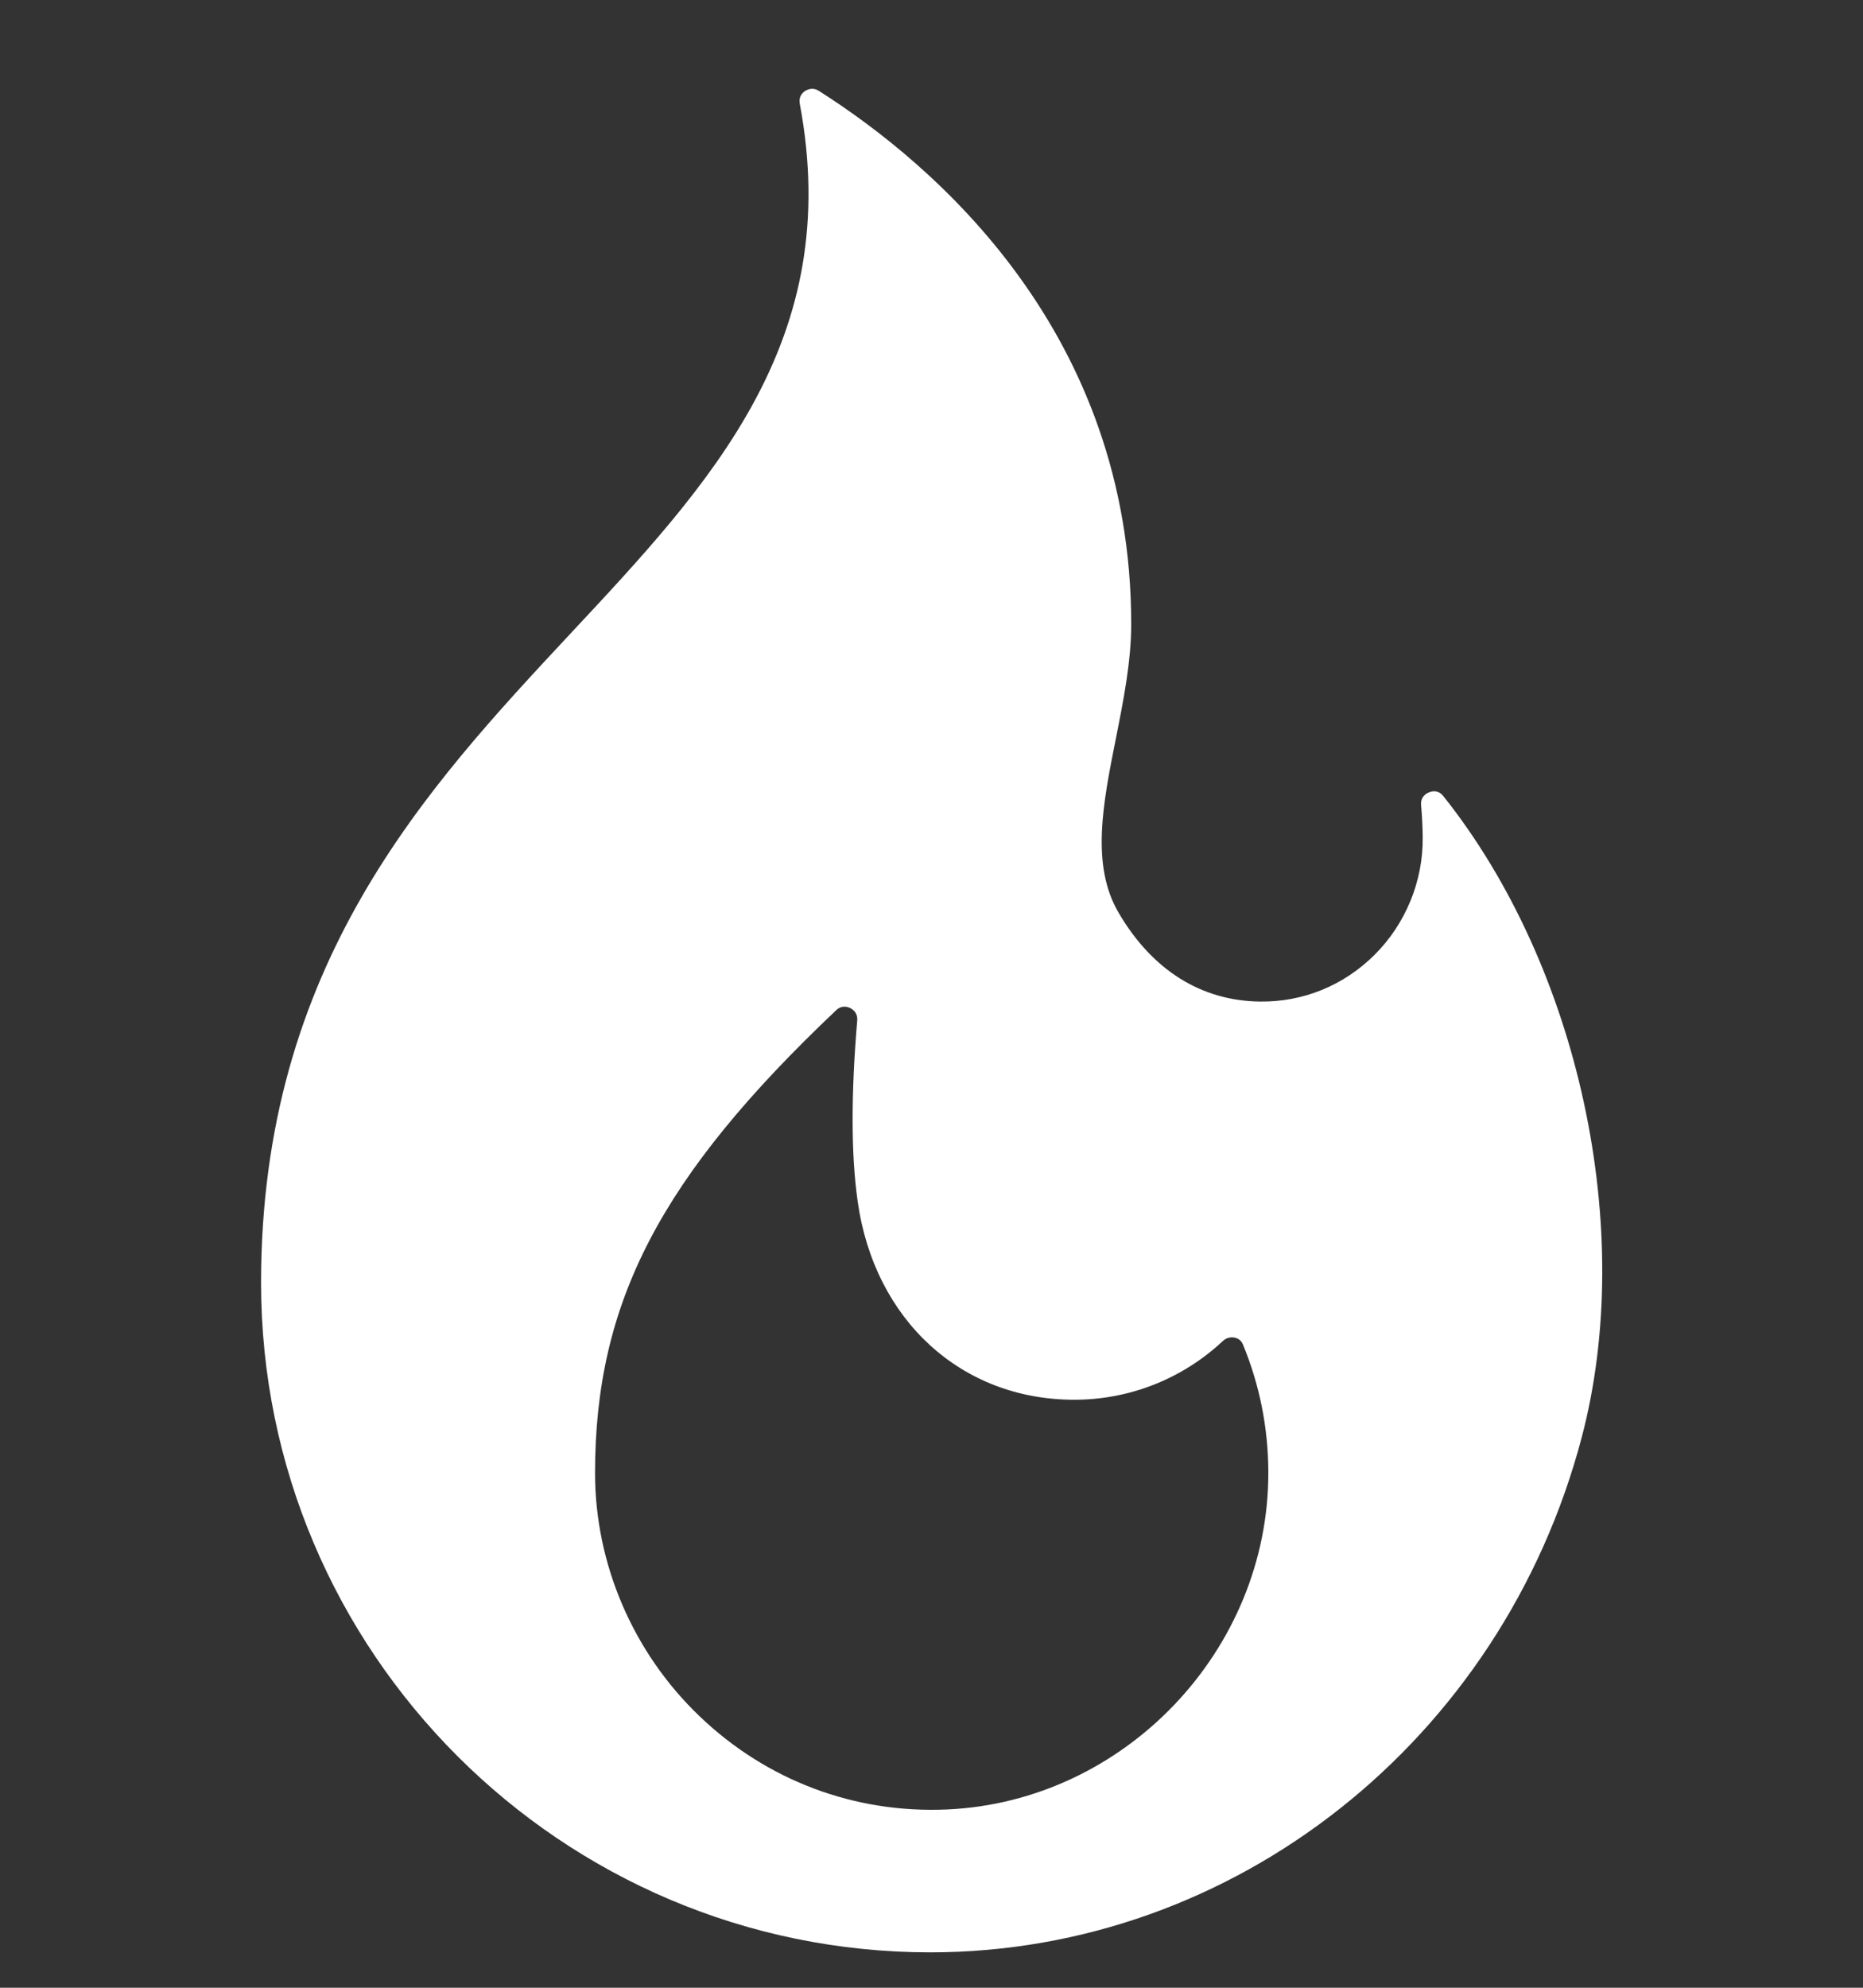 <svg width="15" height="16" viewBox="0 0 15 16" fill="none" xmlns="http://www.w3.org/2000/svg">
<rect x="0" y="0" width="15" height="16" fill="#333333" stroke="none"/>
<g clip-path="url(#clip0_34899_774)">
<path d="M11.621 6.408C11.58 6.357 11.531 6.367 11.506 6.378C11.484 6.386 11.435 6.414 11.442 6.484C11.45 6.568 11.454 6.654 11.455 6.739C11.459 7.091 11.318 7.436 11.068 7.685C10.819 7.933 10.493 8.066 10.145 8.062C9.67 8.056 9.276 7.808 9.006 7.346C8.782 6.963 8.88 6.47 8.984 5.947C9.045 5.641 9.108 5.325 9.108 5.024C9.108 2.681 7.533 1.329 6.594 0.732C6.574 0.719 6.556 0.715 6.54 0.715C6.513 0.715 6.492 0.726 6.481 0.733C6.461 0.747 6.429 0.778 6.439 0.833C6.798 2.739 5.728 3.886 4.594 5.099C3.426 6.351 2.102 7.769 2.102 10.326C2.102 13.297 4.519 15.715 7.491 15.715C9.937 15.715 12.094 14.009 12.736 11.567C13.174 9.901 12.715 7.78 11.621 6.408ZM7.625 14.565C6.881 14.598 6.173 14.332 5.633 13.815C5.098 13.304 4.791 12.59 4.791 11.857C4.791 10.482 5.317 9.472 6.732 8.132C6.755 8.11 6.778 8.103 6.799 8.103C6.818 8.103 6.834 8.109 6.845 8.114C6.869 8.126 6.907 8.154 6.902 8.214C6.852 8.803 6.852 9.291 6.905 9.666C7.038 10.624 7.739 11.267 8.649 11.267C9.095 11.267 9.52 11.099 9.846 10.794C9.883 10.759 9.925 10.764 9.942 10.767C9.963 10.772 9.992 10.785 10.007 10.821C10.142 11.147 10.211 11.493 10.212 11.849C10.216 13.282 9.056 14.501 7.625 14.565Z" fill="white"/>
</g>
<defs>
<clipPath id="clip0_34899_774">
<rect width="15" height="15" fill="white" transform="translate(0 0.715)"/>
</clipPath>
</defs>
</svg>
